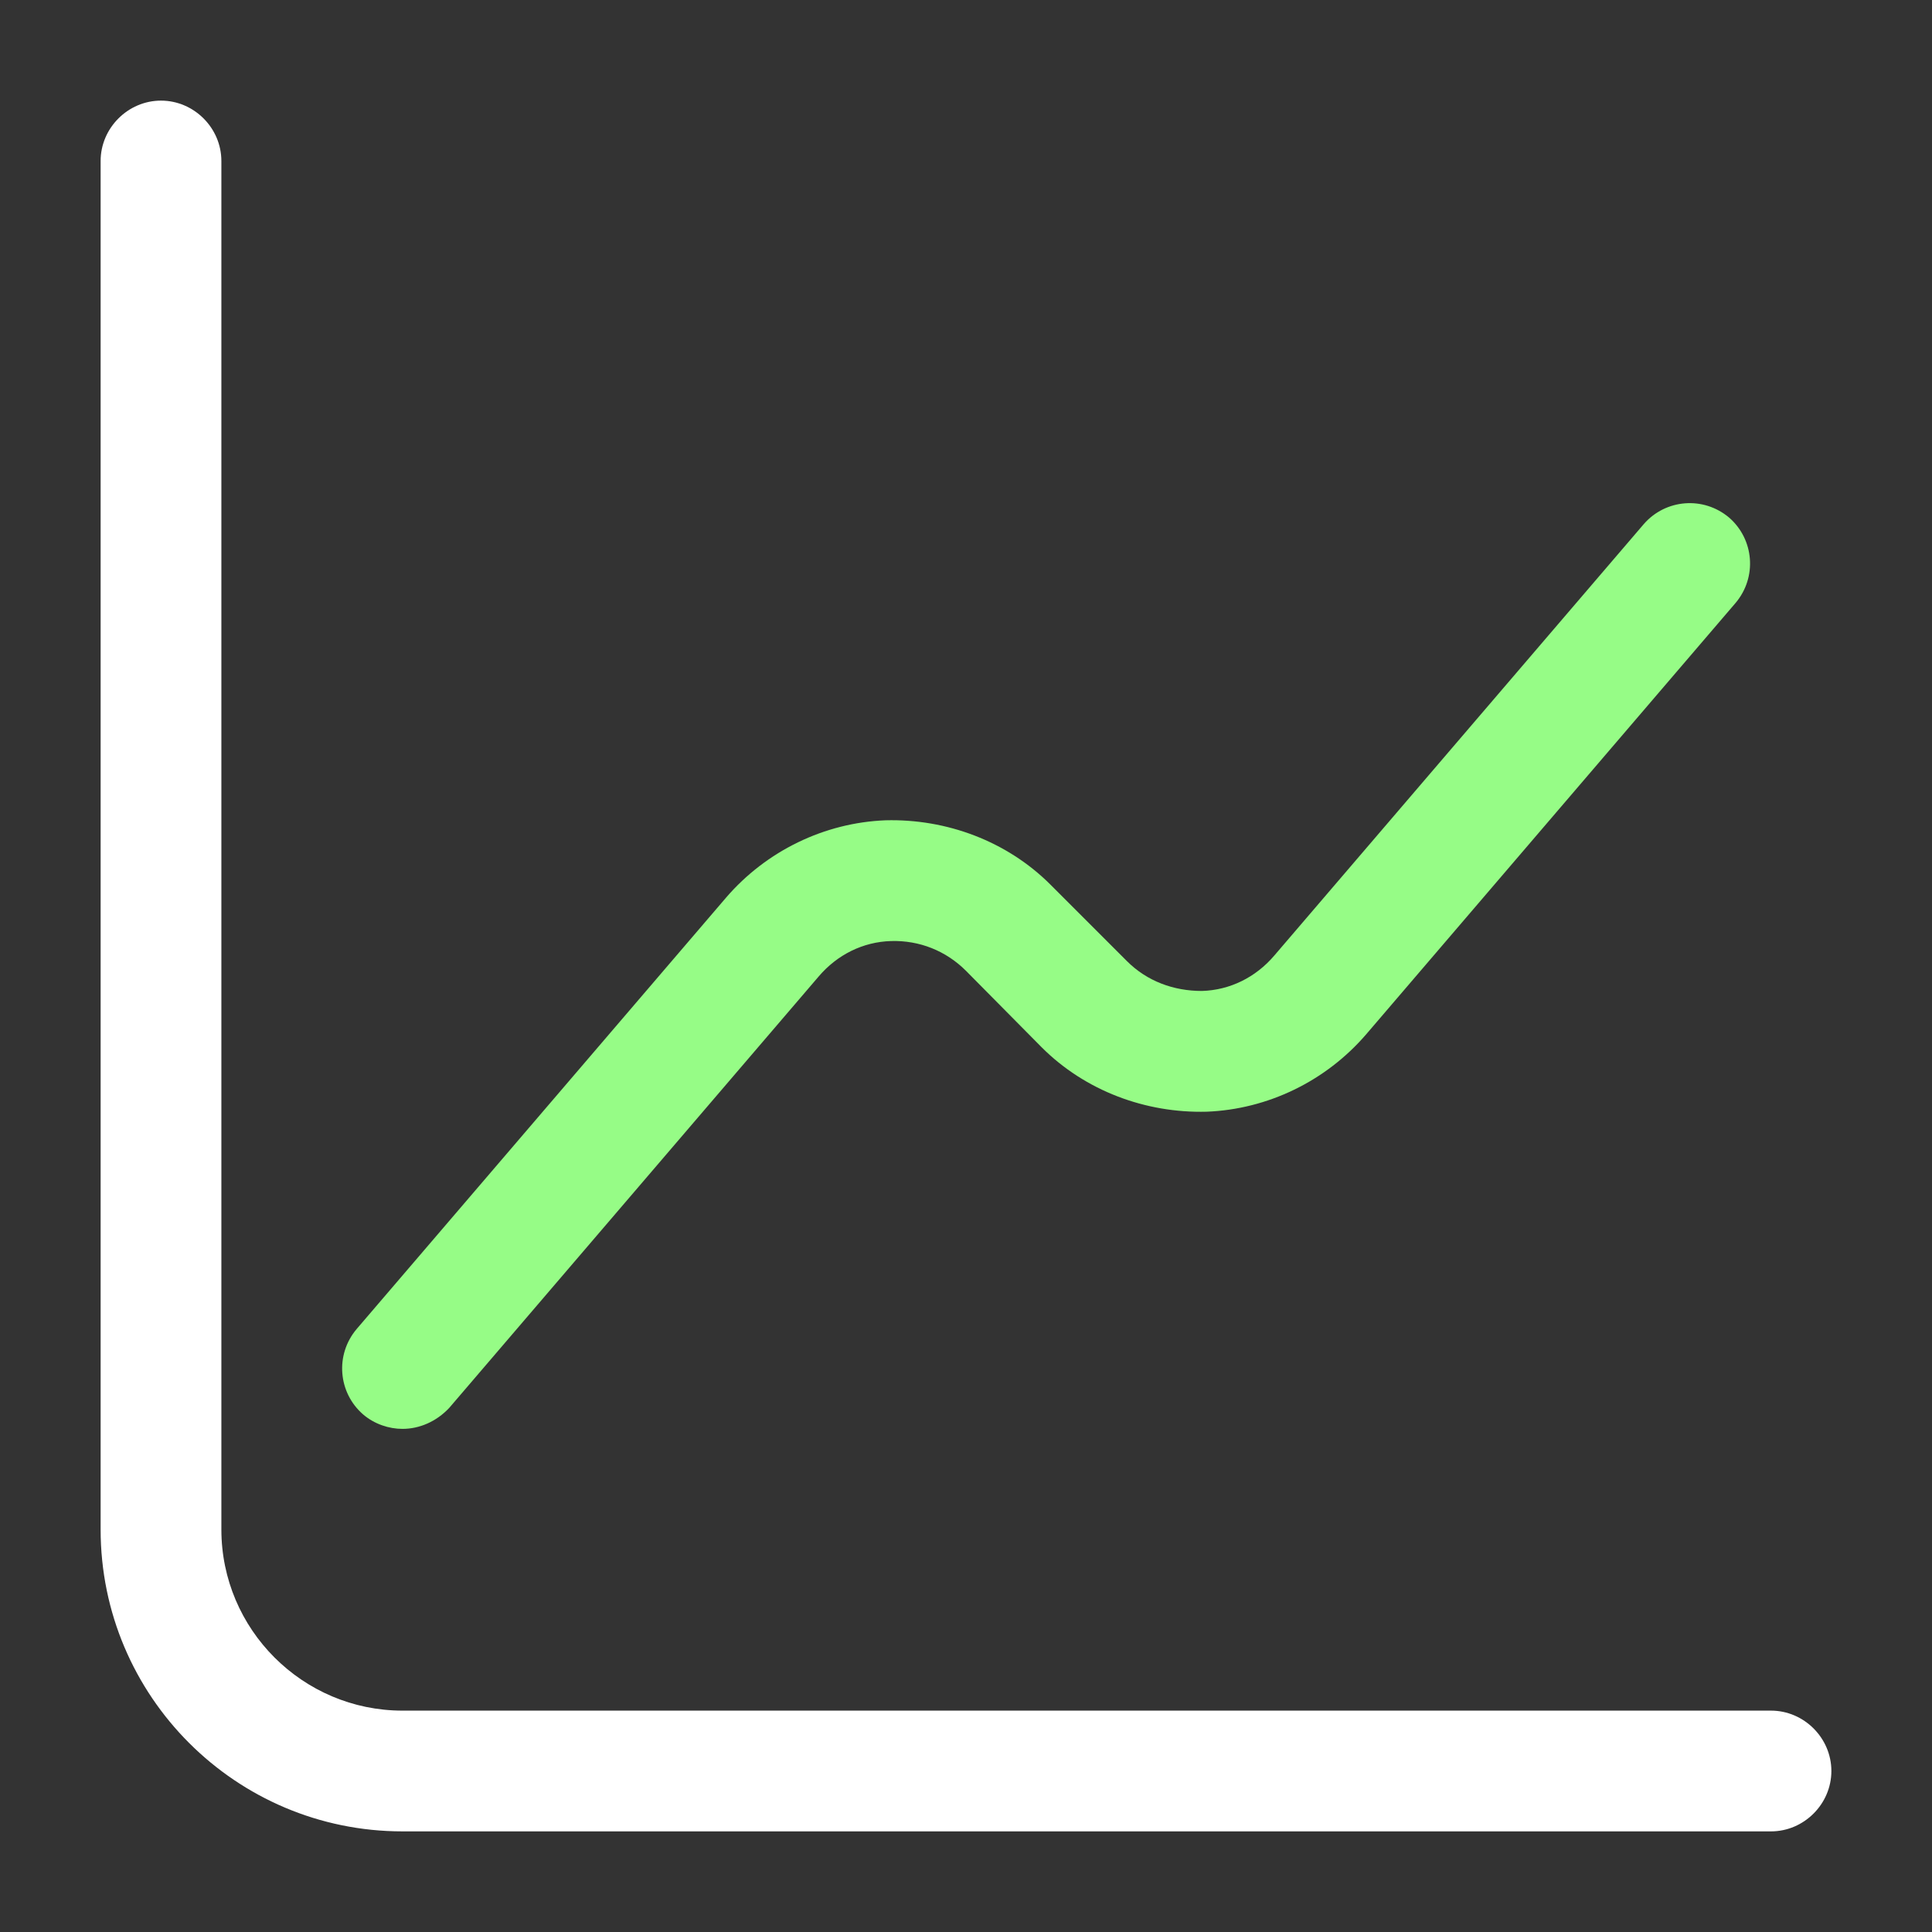 <?xml version="1.0" encoding="UTF-8"?> <svg xmlns="http://www.w3.org/2000/svg" xmlns:xlink="http://www.w3.org/1999/xlink" width="24px" height="24px" viewBox="0 0 24 24" version="1.1"><rect x="0" y="0" width="24" height="24" fill="#333333" stroke="none"/><title>ico/stats 2</title><g id="ico/stats-2" stroke="none" stroke-width="1" fill="none" fill-rule="evenodd"><path d="M22,22.75 L5,22.75 C2.93,22.75 1.25,21.07 1.25,19 L1.25,2 C1.25,1.59 1.59,1.25 2,1.25 C2.41,1.25 2.75,1.59 2.75,2 L2.75,19 C2.75,20.24 3.76,21.25 5,21.25 L22,21.25 C22.41,21.25 22.75,21.59 22.75,22 C22.75,22.41 22.41,22.75 22,22.75 Z" id="Path" fill="#FFFFFF"></path><path d="M5,17.75 C4.83,17.75 4.65,17.69 4.51,17.57 C4.2,17.3 4.16,16.83 4.43,16.51 L9.02,11.15 C9.52,10.57 10.24,10.22 11,10.19 C11.76,10.17 12.51,10.45 13.05,10.99 L14,11.94 C14.25,12.19 14.58,12.31 14.93,12.31 C15.28,12.3 15.6,12.14 15.83,11.87 L20.42,6.51 C20.69,6.2 21.16,6.16 21.48,6.43 C21.79,6.7 21.83,7.17 21.56,7.49 L16.97,12.85 C16.47,13.43 15.75,13.78 14.99,13.81 C14.23,13.83 13.48,13.55 12.94,13.01 L12,12.06 C11.75,11.81 11.42,11.68 11.07,11.69 C10.72,11.7 10.4,11.86 10.17,12.13 L5.58,17.49 C5.42,17.66 5.21,17.75 5,17.75 Z" id="Path" fill="#96FC86"></path></g></svg> 
